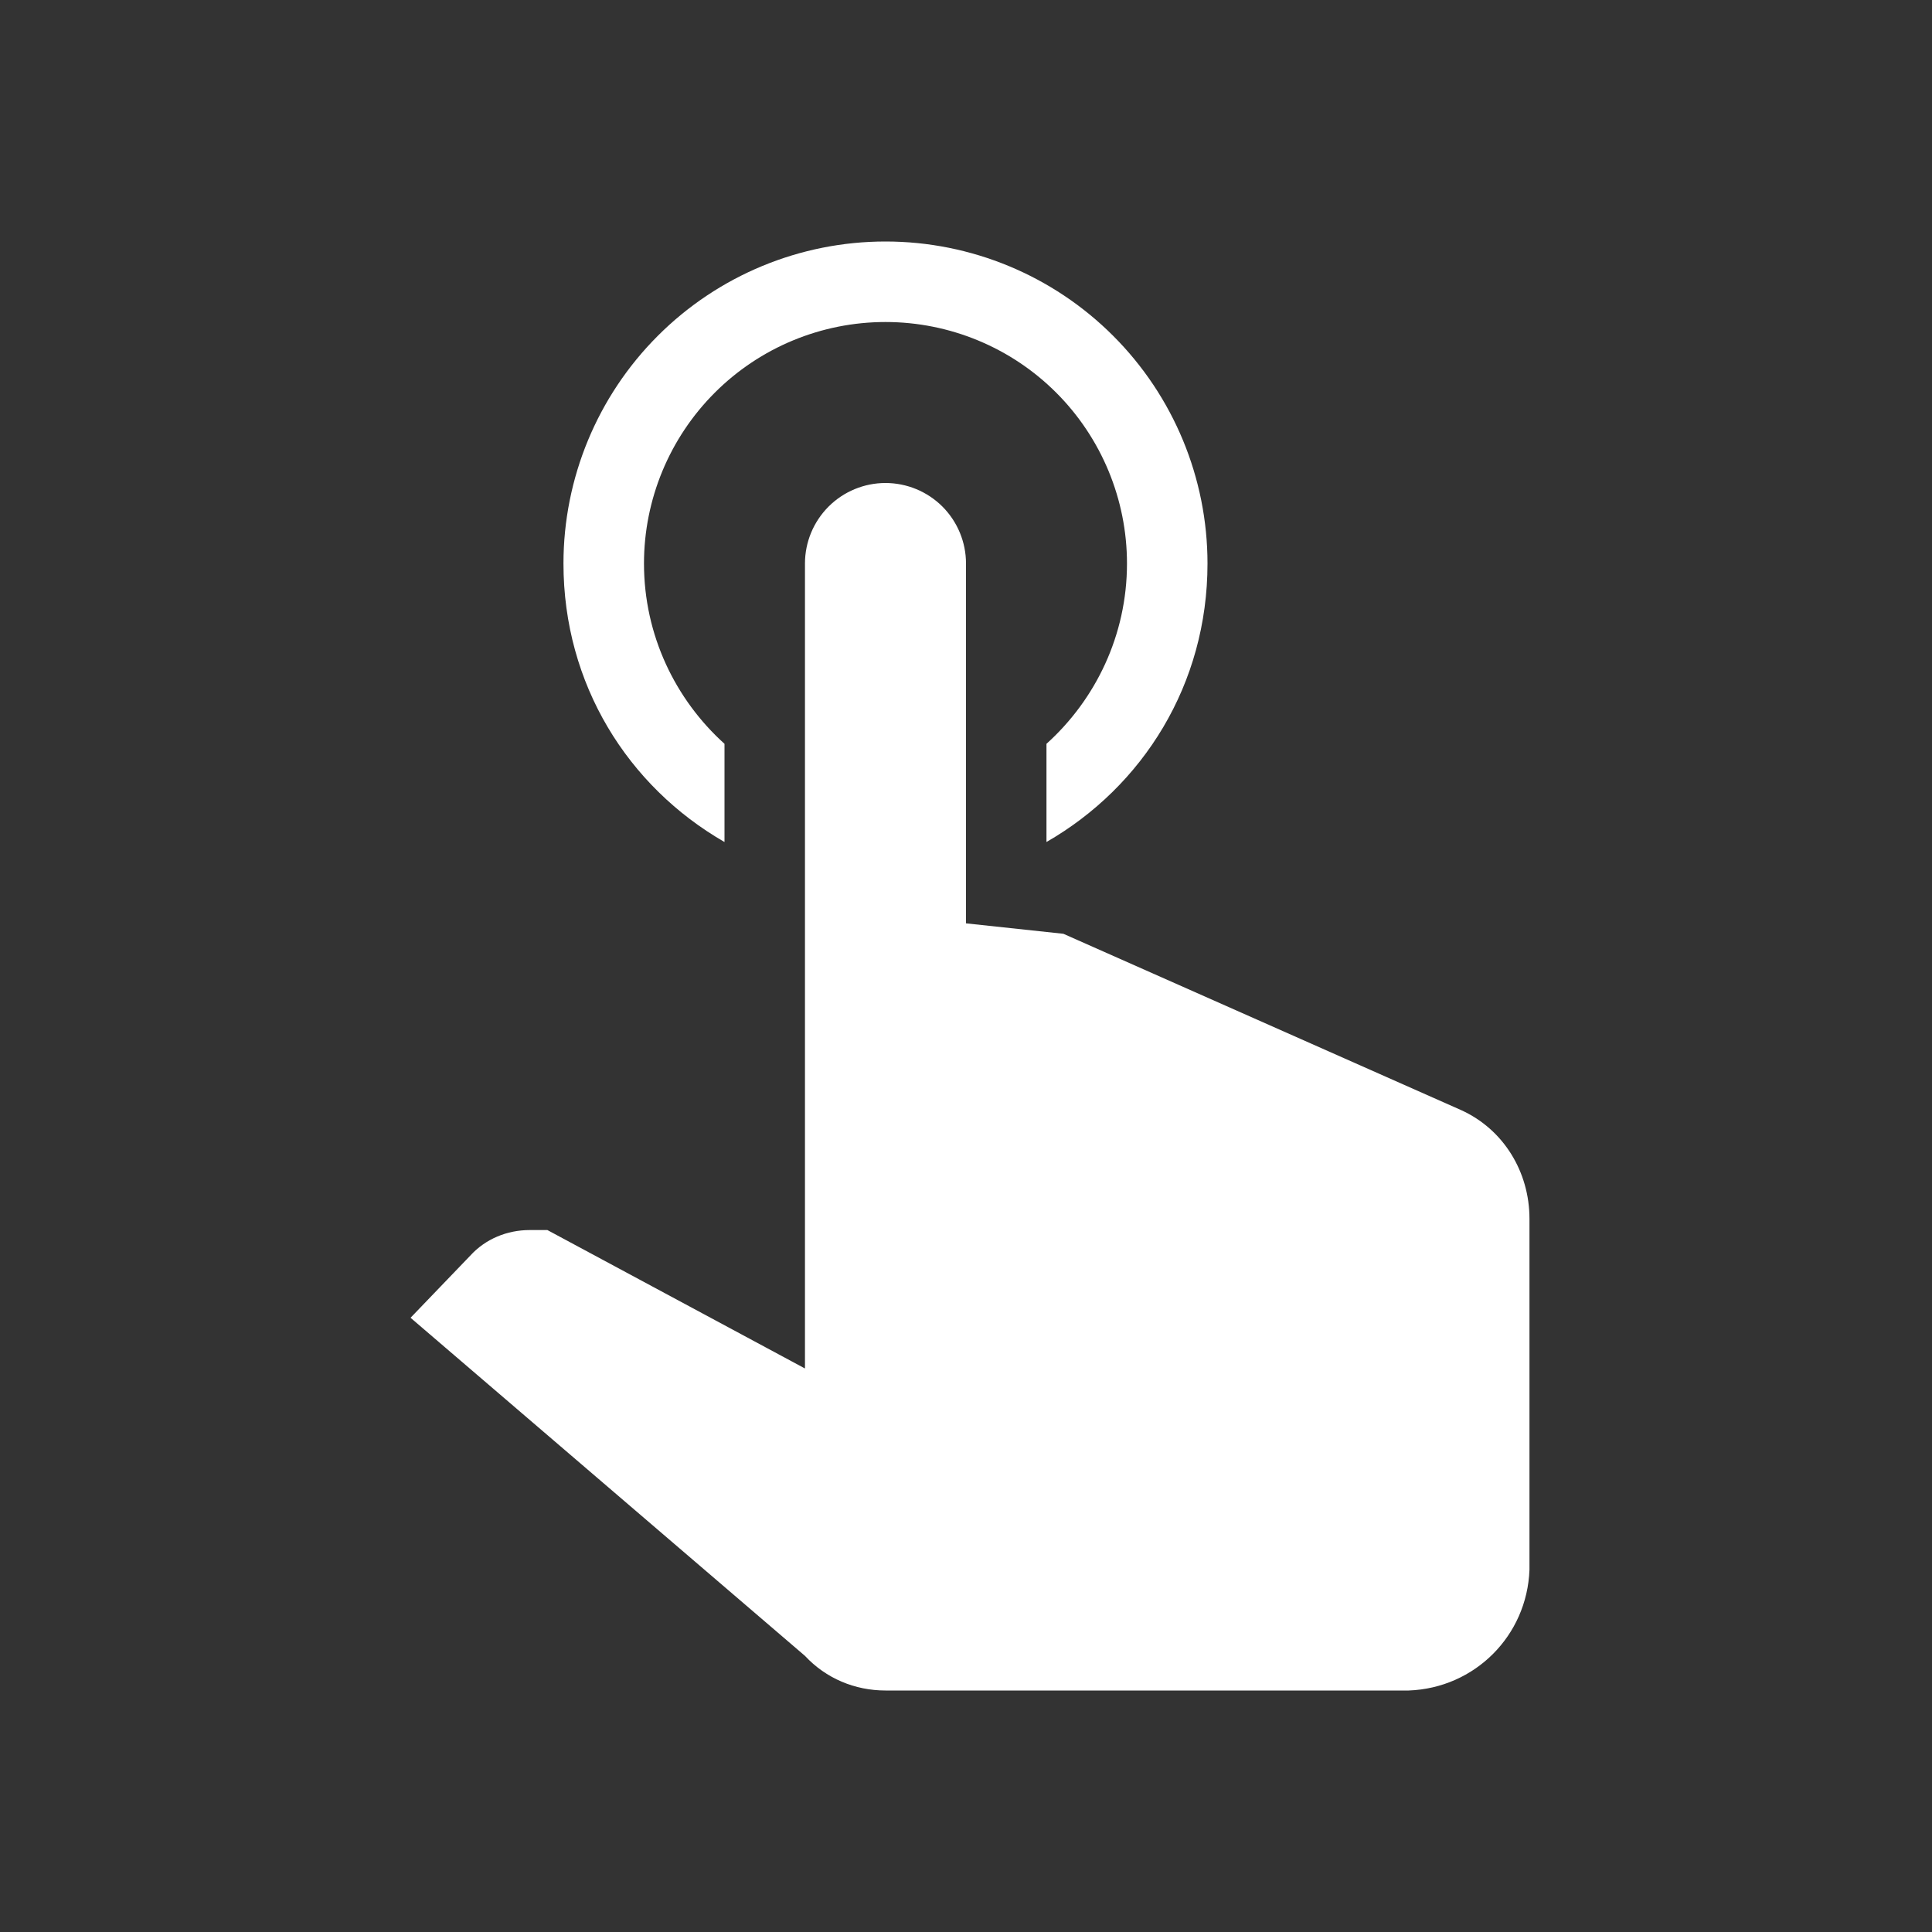<?xml version="1.0" encoding="UTF-8"?> <svg xmlns="http://www.w3.org/2000/svg" width="40" height="40" viewBox="0 0 40 40" fill="none"><rect x="0" y="0" width="40" height="40" fill="#333333" stroke="none"/><path d="M16.666 11.667C16.666 11.225 16.842 10.801 17.155 10.488C17.467 10.176 17.891 10 18.333 10C18.775 10 19.199 10.176 19.512 10.488C19.824 10.801 20 11.225 20 11.667V19.117L22.016 19.333L30.25 22.983C31.133 23.383 31.666 24.267 31.666 25.233V32.5C31.616 33.867 30.533 34.95 29.166 35H18.333C17.7 35 17.1 34.75 16.666 34.283L8.5 27.283L9.733 26C10.05 25.65 10.5 25.467 10.966 25.467H11.333L16.666 28.333V11.667ZM18.333 5C20.101 5 21.797 5.702 23.047 6.953C24.297 8.203 25 9.899 25 11.667C25 14.167 23.666 16.283 21.666 17.433V15.4C22.683 14.483 23.333 13.15 23.333 11.667C23.333 10.341 22.806 9.069 21.869 8.131C20.931 7.193 19.659 6.667 18.333 6.667C17.007 6.667 15.735 7.193 14.798 8.131C13.86 9.069 13.333 10.341 13.333 11.667C13.333 13.15 13.983 14.483 15 15.4V17.433C13 16.283 11.666 14.167 11.666 11.667C11.666 9.899 12.369 8.203 13.619 6.953C14.869 5.702 16.565 5 18.333 5Z" fill="white"></path></svg> 